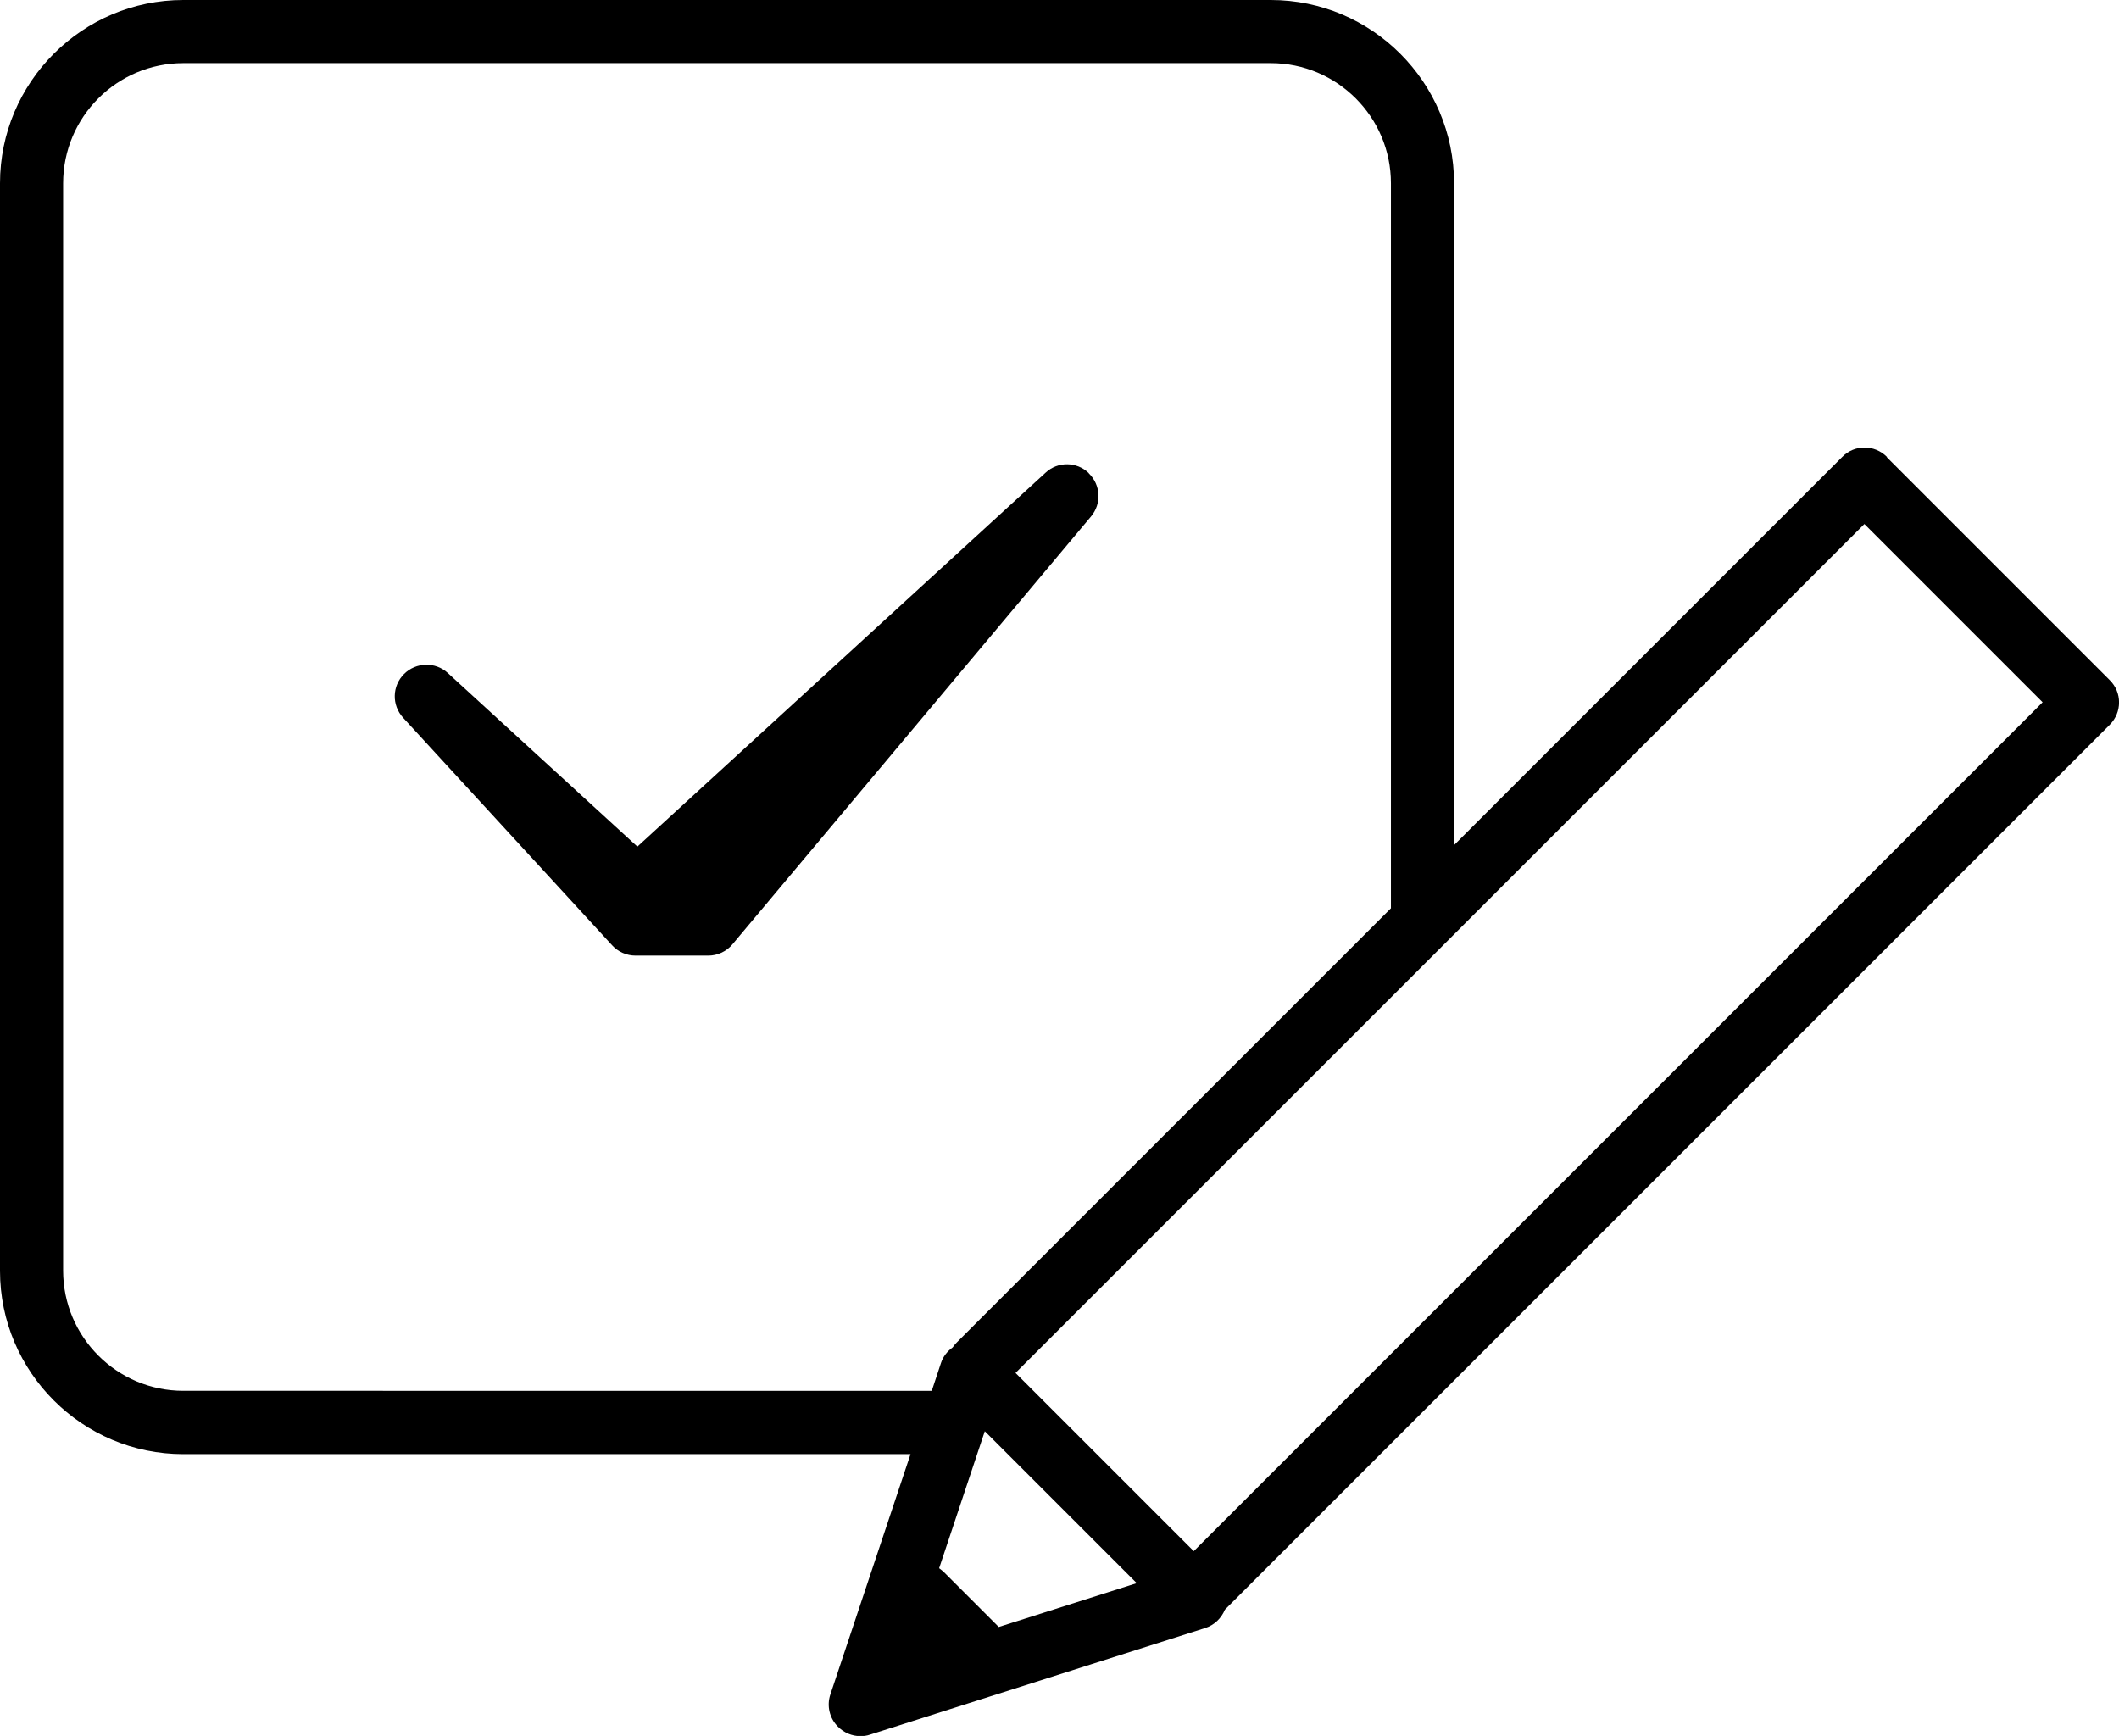 <?xml version="1.0" encoding="UTF-8"?><svg id="_レイヤー_2" xmlns="http://www.w3.org/2000/svg" viewBox="0 0 100.7 82.49"><defs><style>.cls-1{stroke-width:0px;}</style></defs><g id="_デザイン"><path class="cls-1" d="m51.74,22.48c-.57-.55-1.47-.56-2.05-.02l-19.4,17.77-9.01-8.25c-.59-.54-1.51-.52-2.08.05-.57.57-.59,1.48-.04,2.08l9.93,10.81c.28.31.69.49,1.11.49h3.46c.44,0,.87-.2,1.15-.54l17.04-20.33c.51-.61.46-1.5-.11-2.05Z"/><path class="cls-1" d="m89.67,21.71c-.59-.59-1.54-.59-2.12,0l-18.45,18.45V8.71c0-4.8-3.91-8.71-8.71-8.71H8.71C3.91,0,0,3.91,0,8.71v51.68c0,4.8,3.91,8.71,8.71,8.71h34.56l-3.81,11.42c-.18.54-.04,1.13.36,1.53.29.29.67.45,1.07.45.15,0,.31-.02.45-.07l15.94-5.07c.43-.14.76-.46.93-.87l42.05-42.05c.59-.59.59-1.54,0-2.12l-10.59-10.59ZM8.71,66.09c-3.15,0-5.71-2.56-5.71-5.71V8.71c0-3.15,2.56-5.71,5.71-5.71h51.68c3.15,0,5.71,2.56,5.71,5.71v34.45l-20.64,20.64c-.07.07-.13.15-.19.23-.25.18-.45.43-.55.73l-.44,1.33H8.71Zm38.76,11.23l-2.6-2.6c-.07-.07-.16-.14-.24-.2l2.17-6.51,7.22,7.22-6.55,2.08Zm9.26-3.61l-8.47-8.47,40.34-40.34,8.47,8.47-40.34,40.34Z"/></g></svg>